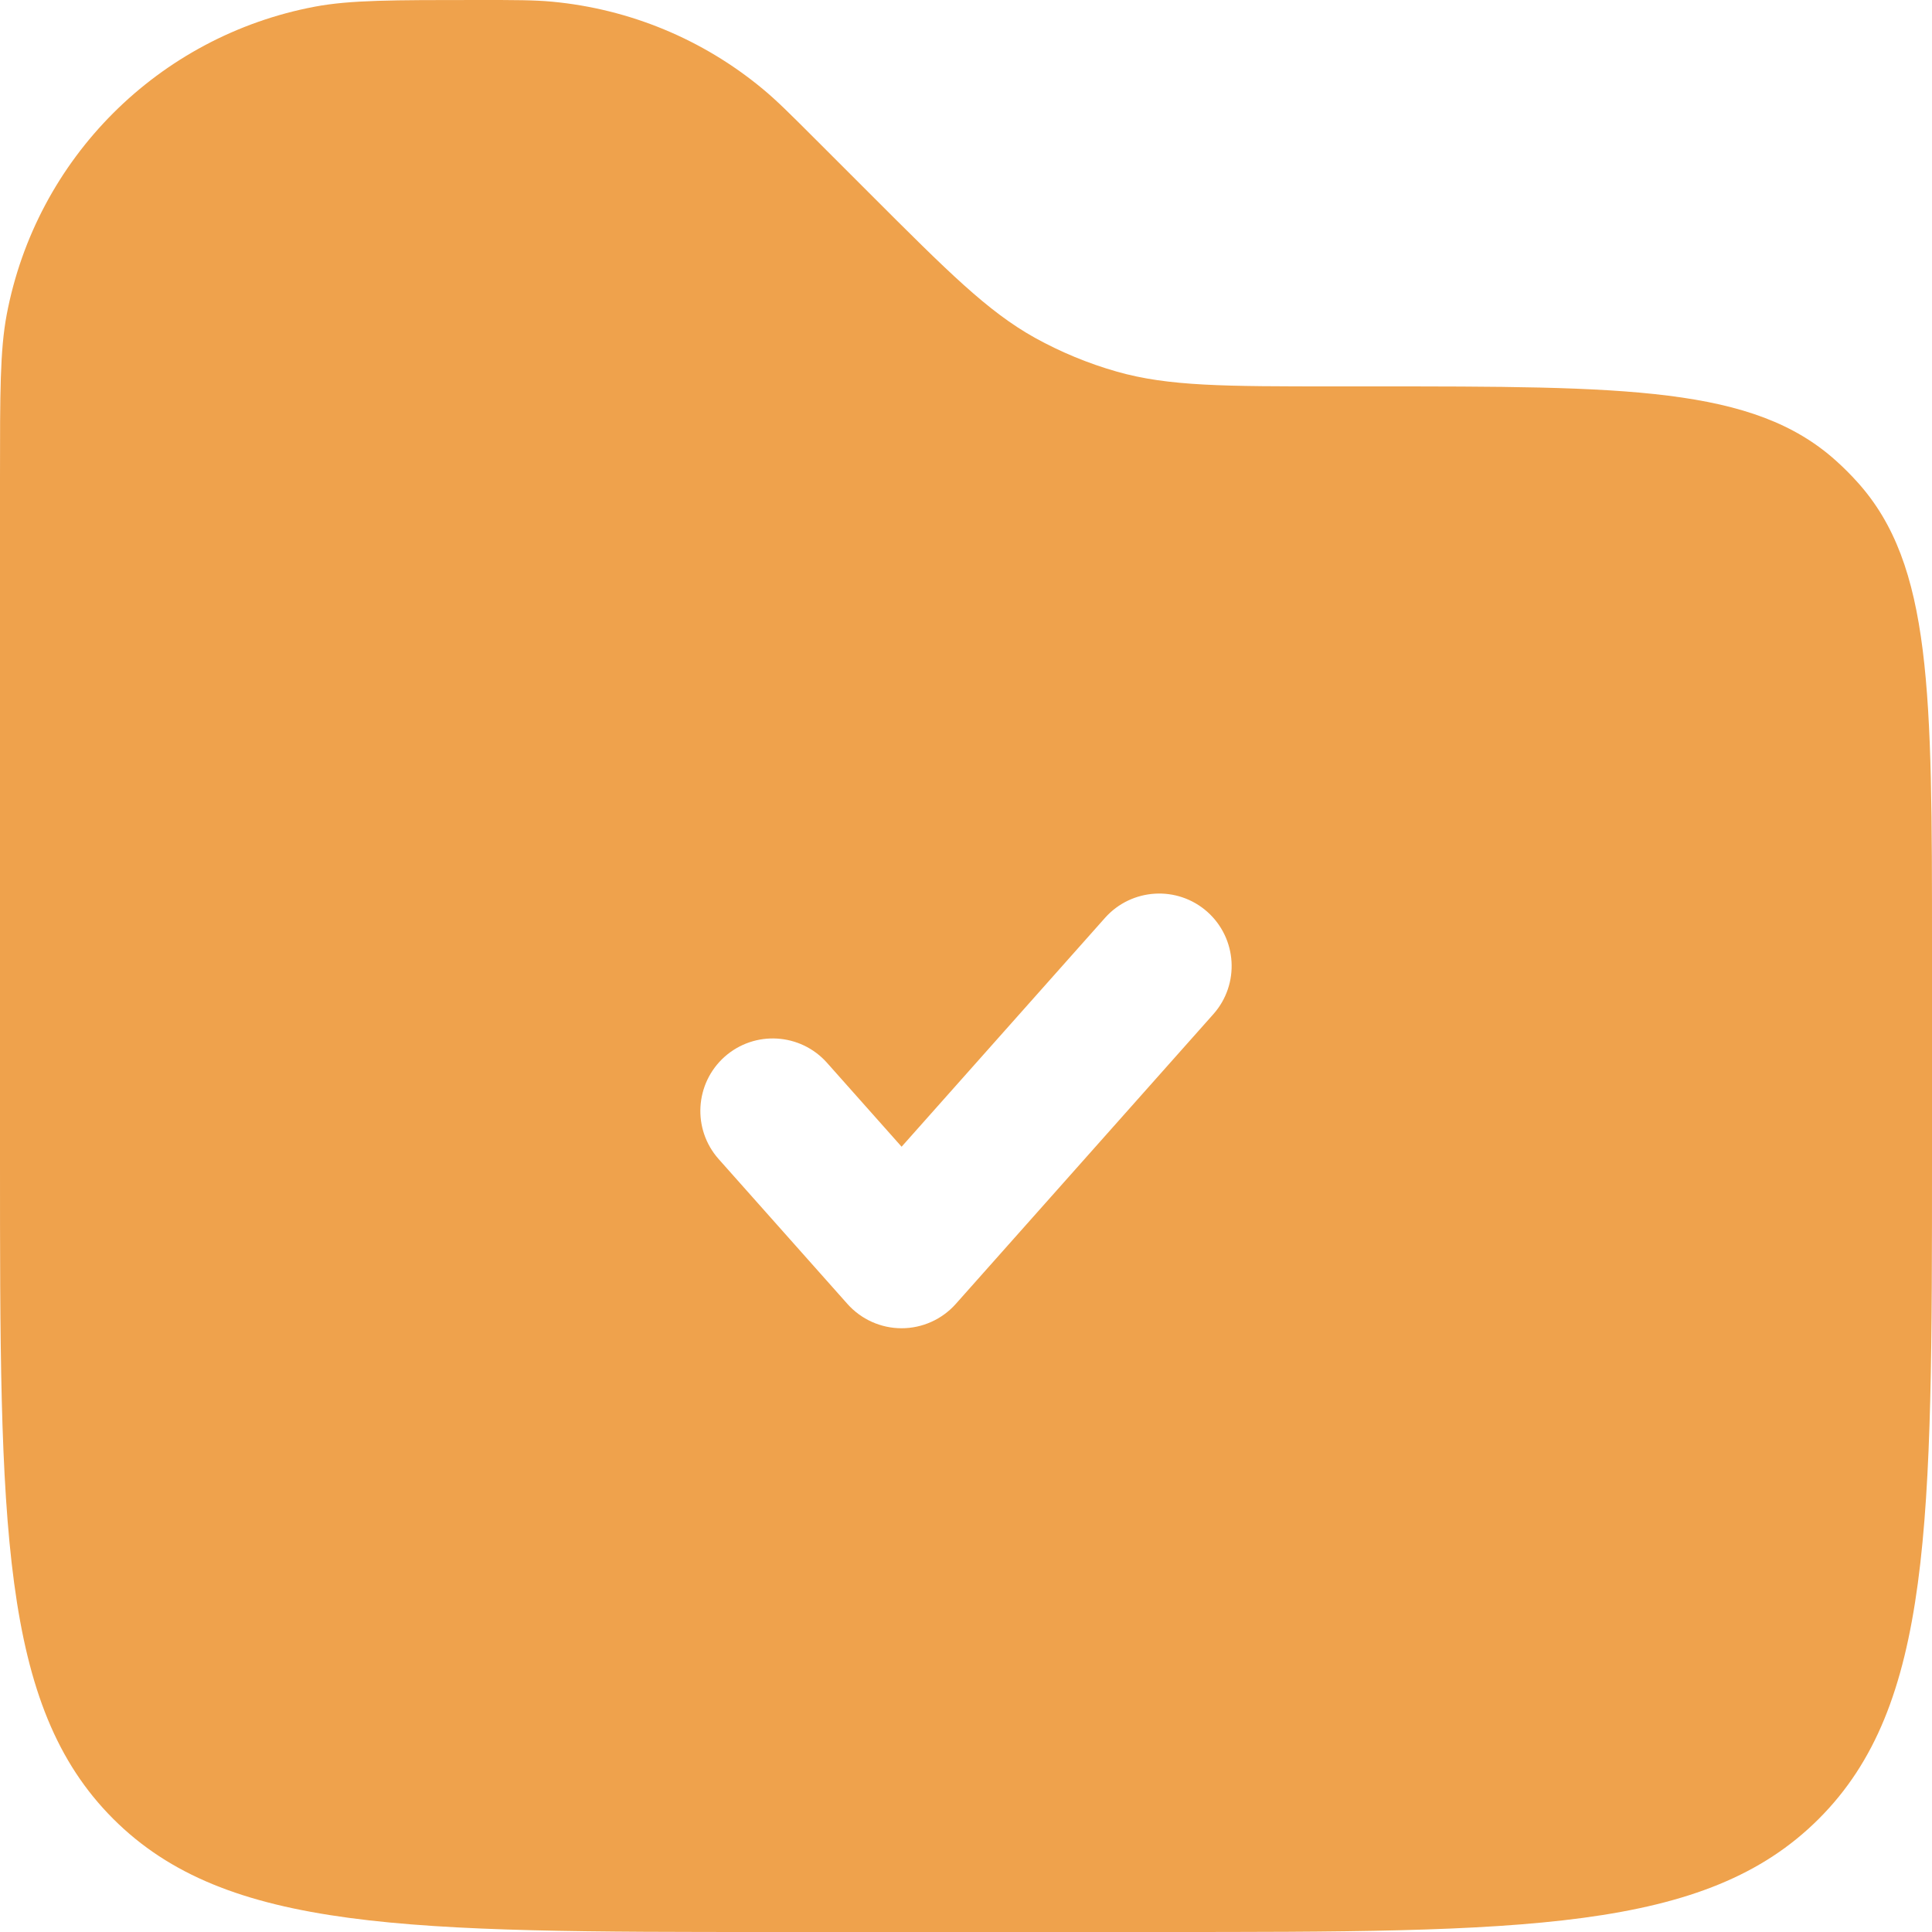 <svg width="24" height="24" viewBox="0 0 24 24" fill="none" xmlns="http://www.w3.org/2000/svg">
<path fill-rule="evenodd" clip-rule="evenodd" d="M0.083 3.91C0 4.351 0 4.881 0 5.94V14.4C0 18.925 0 21.188 1.406 22.594C2.812 24 5.075 24 9.6 24H14.4C18.925 24 21.188 24 22.594 22.594C24 21.188 24 18.925 24 14.4V11.758C24 8.599 24 7.019 23.077 5.993C22.992 5.898 22.902 5.808 22.807 5.723C21.781 4.8 20.201 4.8 17.043 4.8H16.594C15.21 4.8 14.518 4.8 13.872 4.616C13.518 4.515 13.177 4.374 12.854 4.195C12.268 3.868 11.779 3.379 10.8 2.4L10.14 1.74C9.812 1.412 9.648 1.248 9.475 1.105C8.732 0.488 7.82 0.111 6.859 0.021C6.636 0 6.404 0 5.94 0C4.881 0 4.351 0 3.91 0.083C1.968 0.45 0.45 1.968 0.083 3.91ZM14.998 11.327C15.369 11.658 15.403 12.226 15.073 12.598L11.873 16.198C11.702 16.39 11.457 16.5 11.2 16.5C10.943 16.5 10.698 16.39 10.527 16.198L8.927 14.398C8.597 14.026 8.631 13.458 9.002 13.127C9.374 12.797 9.942 12.831 10.273 13.202L11.2 14.245L13.727 11.402C14.058 11.031 14.626 10.997 14.998 11.327Z" fill="#EFA24C"/>
</svg>
